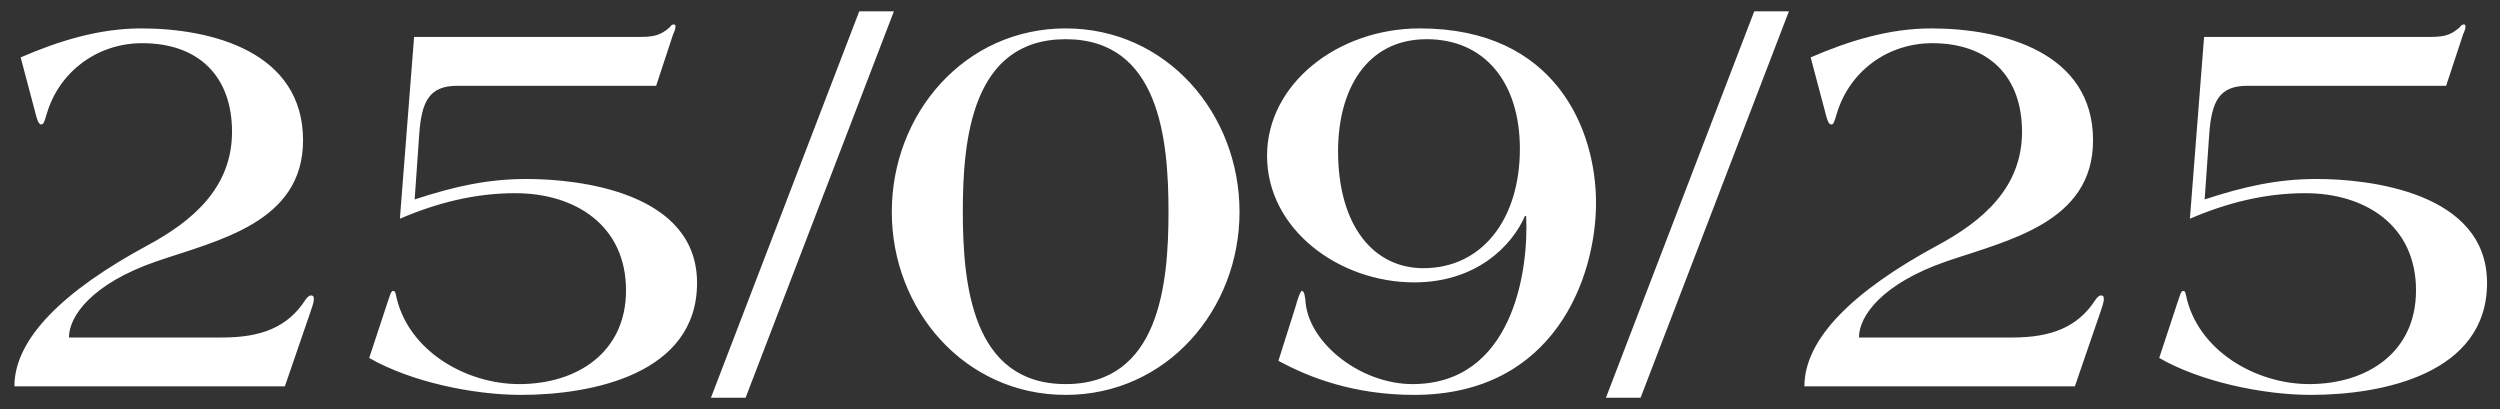 <?xml version="1.0" encoding="UTF-8"?> <svg xmlns="http://www.w3.org/2000/svg" width="110" height="18" viewBox="0 0 110 18" fill="none"><rect x="0" y="0" width="110" height="18" fill="#333333" stroke="none"/><path d="M13.809 13.15C13.809 13.325 13.709 13.575 13.634 13.8L12.534 17H0.634C0.634 14.9 2.784 12.8 6.484 10.8C8.484 9.725 10.209 8.25 10.209 5.8C10.209 3.375 8.759 1.9 6.259 1.9C4.284 1.9 2.609 3.15 2.059 5C1.934 5.425 1.909 5.475 1.809 5.475C1.684 5.475 1.609 5.175 1.559 4.975L0.909 2.525C2.584 1.8 4.359 1.25 6.209 1.25C9.359 1.25 13.334 2.3 13.334 6.175C13.334 9.8 9.584 10.575 6.884 11.5C4.059 12.475 3.034 13.9 3.034 14.85H9.784C11.484 14.85 12.659 14.4 13.434 13.2C13.509 13.1 13.584 13 13.684 13C13.759 13 13.809 13.025 13.809 13.15ZM30.67 12.45C30.67 16.45 26.07 17.375 22.92 17.375C20.82 17.375 18.07 16.8 16.245 15.75L17.045 13.325C17.145 13.05 17.195 12.8 17.295 12.8C17.37 12.8 17.395 12.85 17.42 12.975C17.92 15.425 20.495 16.9 22.845 16.9C25.37 16.9 27.545 15.525 27.545 12.775C27.545 9.925 25.32 8.5 22.67 8.5C20.895 8.5 19.22 8.925 17.595 9.625L18.22 1.625H28.045C28.695 1.625 29.02 1.6 29.47 1.2C29.52 1.125 29.57 1.075 29.645 1.075C29.72 1.075 29.72 1.125 29.72 1.175C29.72 1.25 29.695 1.35 29.62 1.5L28.87 3.775H20.12C18.895 3.775 18.545 4.45 18.445 5.925L18.245 8.775C19.995 8.2 21.47 7.875 23.17 7.875C25.47 7.875 30.67 8.45 30.67 12.45ZM39.331 0.5L32.806 17.5H31.281L37.806 0.5H39.331ZM54.539 9.325C54.539 13.625 51.339 17.375 46.889 17.375C42.439 17.375 39.239 13.625 39.239 9.325C39.239 5 42.439 1.25 46.889 1.25C51.339 1.25 54.539 5 54.539 9.325ZM51.414 9.325C51.414 6.125 51.014 1.725 46.889 1.725C42.764 1.725 42.364 6.125 42.364 9.3C42.364 12.5 42.764 16.9 46.889 16.9C51.014 16.9 51.414 12.5 51.414 9.325ZM70.225 8.925C70.225 12.2 68.4 17.375 62.225 17.375C59.6 17.375 57.625 16.625 56.25 15.875L57.025 13.425C57.075 13.2 57.225 12.8 57.275 12.8C57.4 12.8 57.425 13.075 57.45 13.35C57.65 15.15 59.9 16.9 62.15 16.9C66.55 16.9 67.275 11.925 67.15 9.5H67.1C66.525 10.825 64.95 12.425 62.225 12.425C58.925 12.425 55.75 10.1 55.75 6.85C55.75 3.7 58.85 1.25 62.475 1.25C68.45 1.25 70.225 5.7 70.225 8.925ZM66.875 6.55C66.875 3.625 65.325 1.725 62.775 1.725C60.125 1.725 58.875 3.95 58.875 6.65C58.875 9.95 60.45 11.8 62.625 11.8C65.25 11.8 66.875 9.6 66.875 6.55ZM78.711 0.5L72.186 17.5H70.661L77.186 0.5H78.711ZM92.569 13.15C92.569 13.325 92.469 13.575 92.394 13.8L91.294 17H79.394C79.394 14.9 81.544 12.8 85.244 10.8C87.244 9.725 88.969 8.25 88.969 5.8C88.969 3.375 87.519 1.9 85.019 1.9C83.044 1.9 81.369 3.15 80.819 5C80.694 5.425 80.669 5.475 80.569 5.475C80.444 5.475 80.369 5.175 80.319 4.975L79.669 2.525C81.344 1.8 83.119 1.25 84.969 1.25C88.119 1.25 92.094 2.3 92.094 6.175C92.094 9.8 88.344 10.575 85.644 11.5C82.819 12.475 81.794 13.9 81.794 14.85H88.544C90.244 14.85 91.419 14.4 92.194 13.2C92.269 13.1 92.344 13 92.444 13C92.519 13 92.569 13.025 92.569 13.15ZM109.43 12.45C109.43 16.45 104.83 17.375 101.68 17.375C99.58 17.375 96.83 16.8 95.005 15.75L95.805 13.325C95.905 13.05 95.955 12.8 96.055 12.8C96.13 12.8 96.155 12.85 96.18 12.975C96.68 15.425 99.255 16.9 101.605 16.9C104.13 16.9 106.305 15.525 106.305 12.775C106.305 9.925 104.08 8.5 101.43 8.5C99.655 8.5 97.98 8.925 96.355 9.625L96.98 1.625H106.805C107.455 1.625 107.78 1.6 108.23 1.2C108.28 1.125 108.33 1.075 108.405 1.075C108.48 1.075 108.48 1.125 108.48 1.175C108.48 1.25 108.455 1.35 108.38 1.5L107.63 3.775H98.88C97.655 3.775 97.305 4.45 97.205 5.925L97.005 8.775C98.755 8.2 100.23 7.875 101.93 7.875C104.23 7.875 109.43 8.45 109.43 12.45Z" fill="white"></path></svg> 